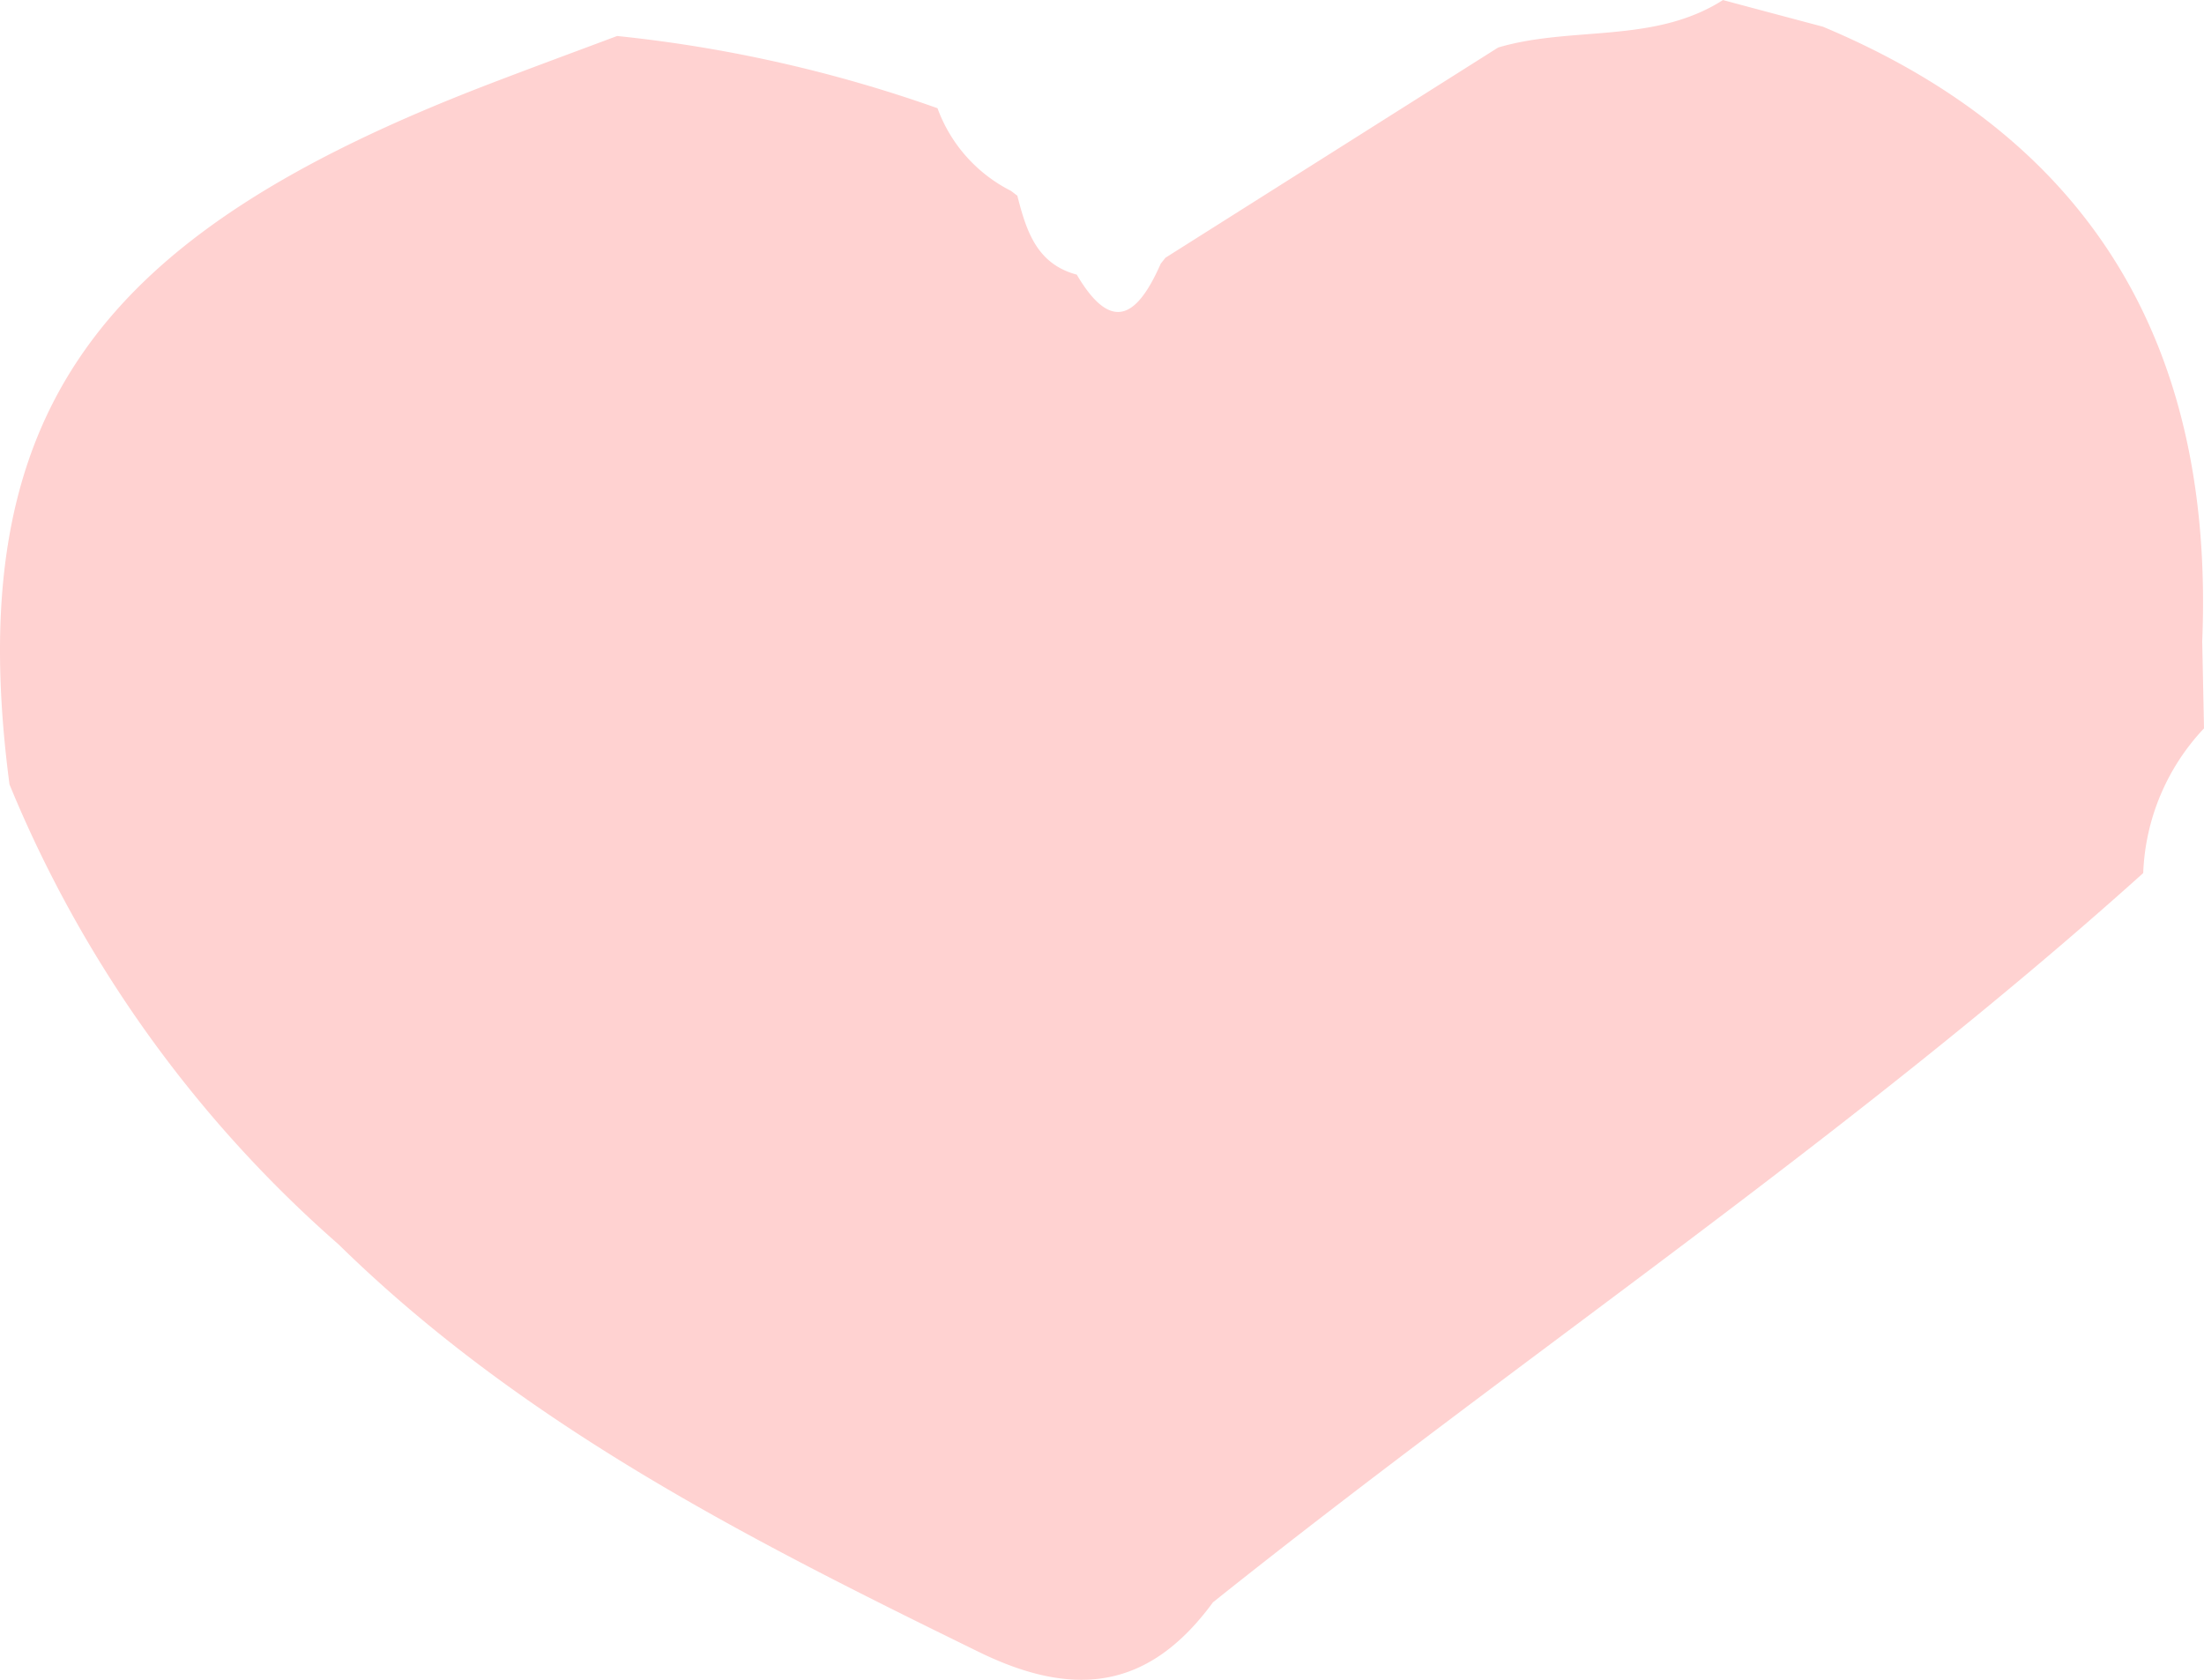 <svg xmlns="http://www.w3.org/2000/svg" width="74.508" height="56.798" viewBox="0 0 74.508 56.798"><path d="M1355.434,854.319a7.539,7.539,0,0,0-2.055,4.893c-9.929,8.926-21.041,16.342-31.448,24.657-2.141,2.925-4.654,3.275-7.919,1.676-7.743-3.79-15.4-7.658-21.645-13.782a41.767,41.767,0,0,1-11.12-15.548c-1.661-12.633,3.038-18.617,16.191-23.673,1.446-.556,2.9-1.09,4.351-1.634a46.755,46.755,0,0,1,10.83,2.442,5.081,5.081,0,0,0,2.483,2.794l.216.165c.3,1.172.646,2.311,2.02,2.671l-.014-.008c1.233,2.1,2.1,1.317,2.842-.366l.159-.2,11.247-7.108c2.49-.739,5.267-.114,7.6-1.605q1.689.453,3.377.9c9.23,3.869,13.228,10.968,12.825,20.783Z" transform="translate(-1280.926 -829.691)" fill="#ffd2d1"/></svg>